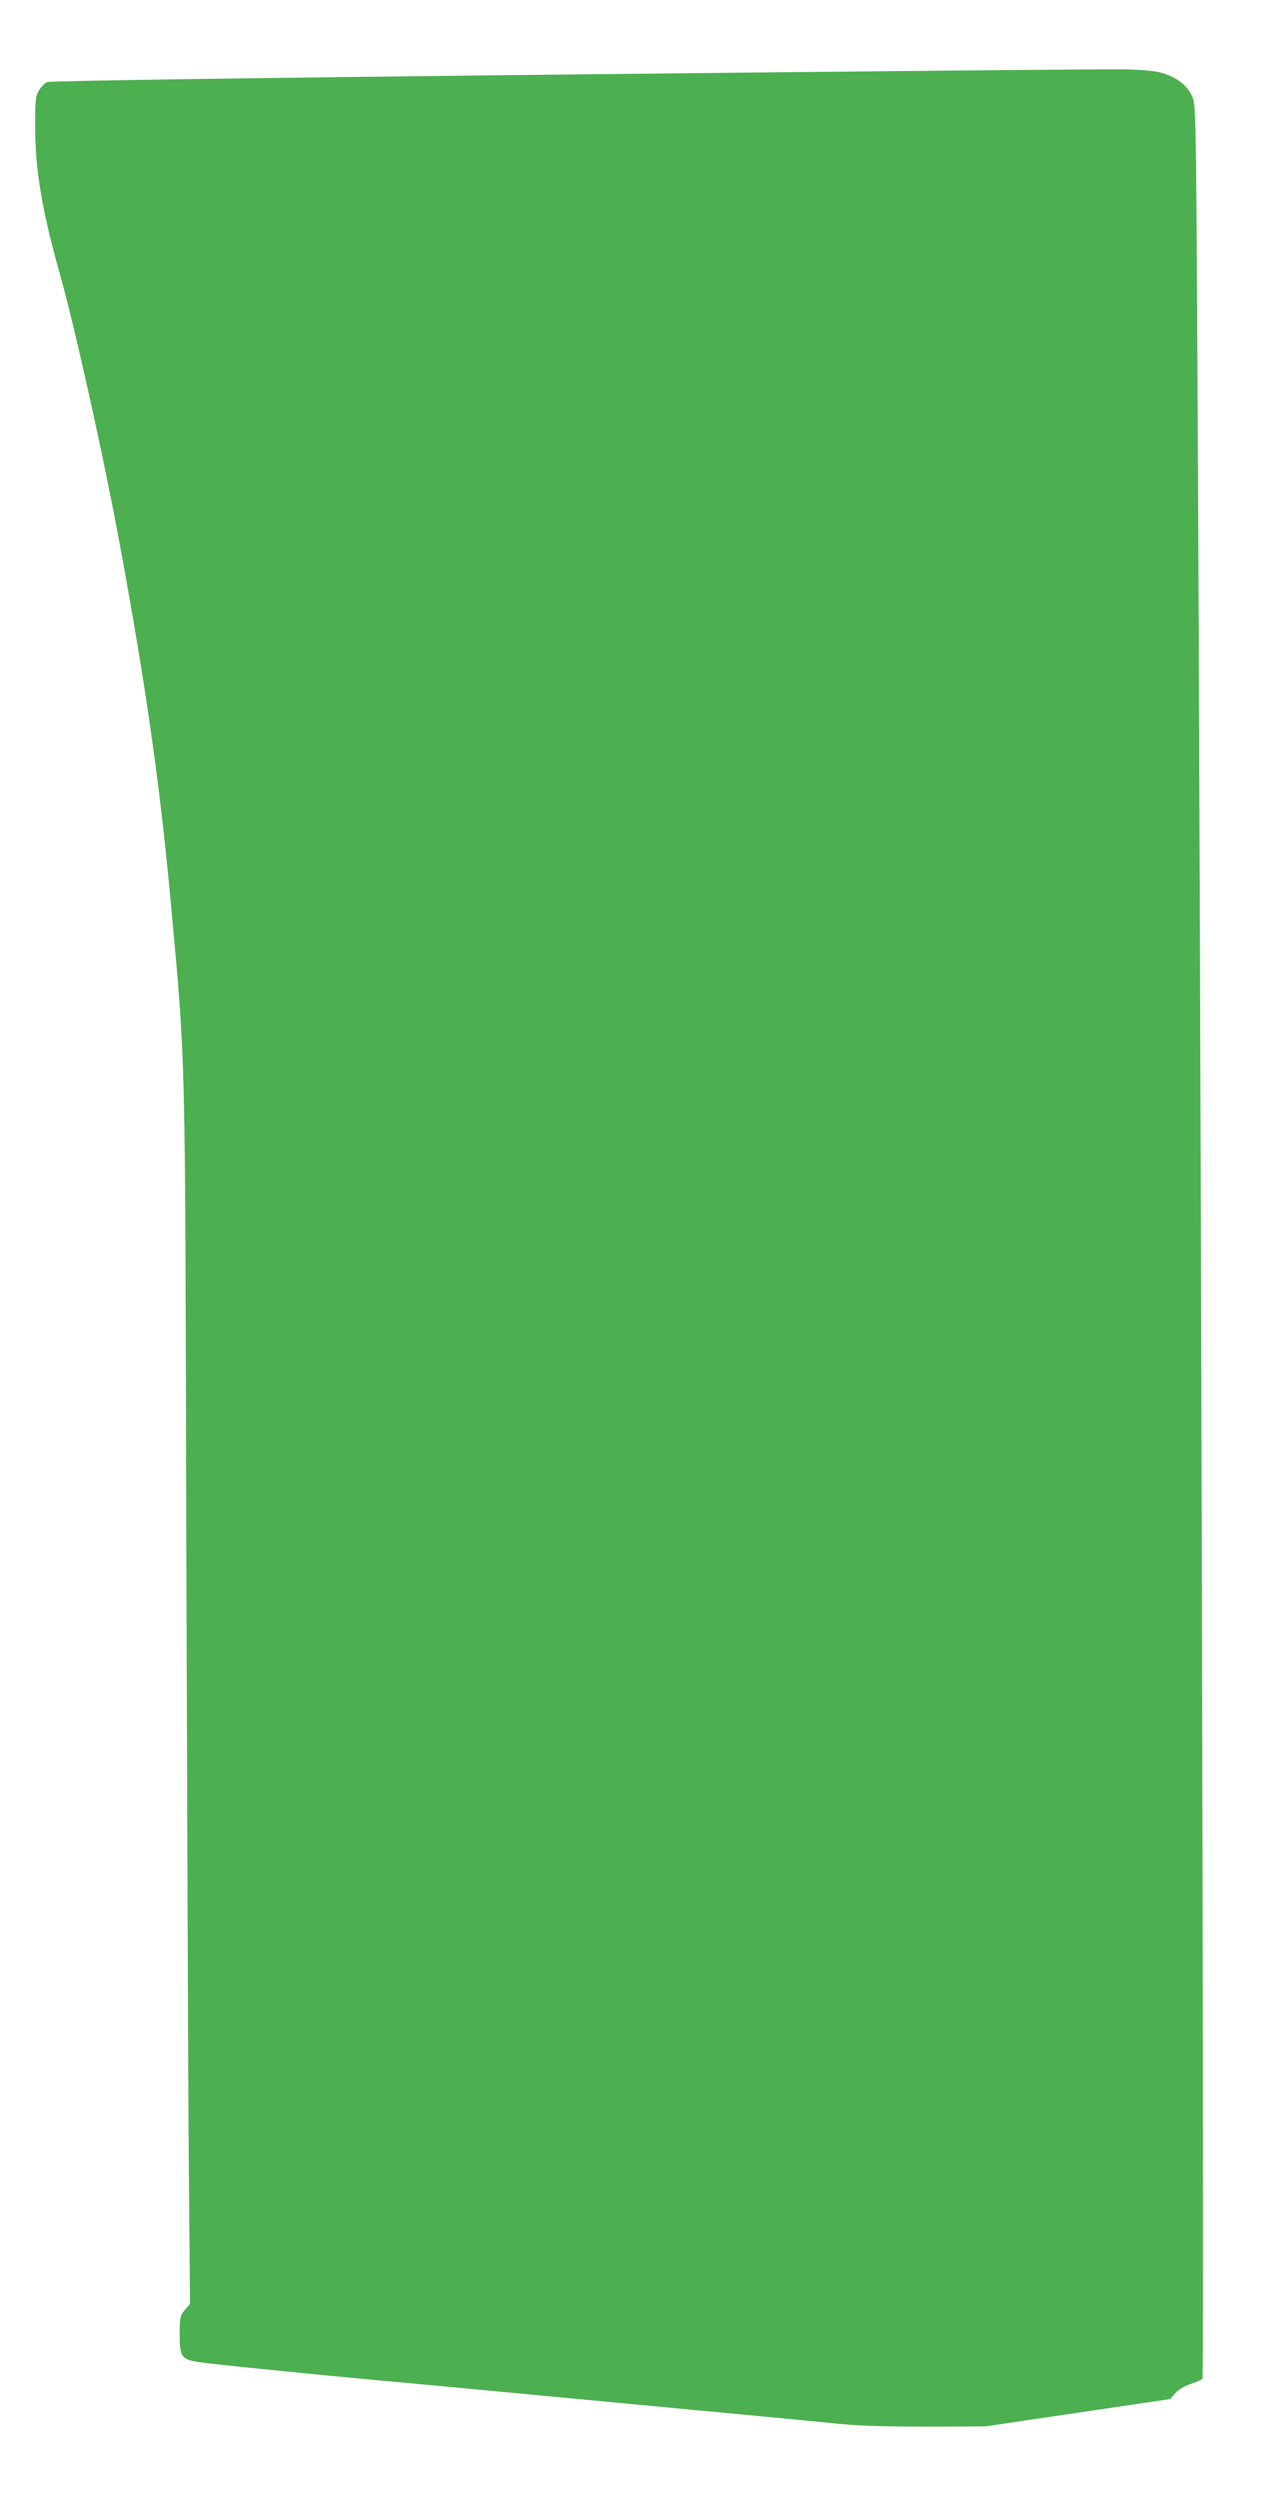 <?xml version="1.0" standalone="no"?>
<!DOCTYPE svg PUBLIC "-//W3C//DTD SVG 20010904//EN"
 "http://www.w3.org/TR/2001/REC-SVG-20010904/DTD/svg10.dtd">
<svg version="1.0" xmlns="http://www.w3.org/2000/svg"
 width="655pt" height="1280pt" viewBox="0 0 655 1280"
 preserveAspectRatio="xMidYMid meet">
<g transform="translate(0,1280) scale(0.1,-0.1)"
fill="#4caf50" stroke="none">
<path d="M2940 12419 c-1669 -18 -2683 -33 -2698 -39 -12 -5 -31 -24 -42 -42
-18 -29 -20 -51 -20 -186 0 -223 36 -435 130 -767 76 -272 224 -938 305 -1380
134 -727 205 -1231 260 -1829 77 -843 73 -704 79 -3236 4 -1251 9 -2648 12
-3105 l7 -830 -27 -31 c-24 -30 -26 -39 -26 -126 0 -112 9 -126 92 -140 62
-10 527 -57 913 -93 149 -13 558 -52 910 -85 352 -33 782 -74 955 -90 173 -16
389 -37 480 -46 120 -13 248 -17 470 -17 l305 1 474 70 473 70 27 30 c15 18
47 37 78 47 28 9 56 21 61 28 10 12 -9 7328 -26 10337 -7 1289 -8 1306 -28
1350 -24 52 -78 94 -151 116 -30 10 -101 17 -193 19 -80 2 -1349 -10 -2820
-26z"/>
</g>
</svg>
